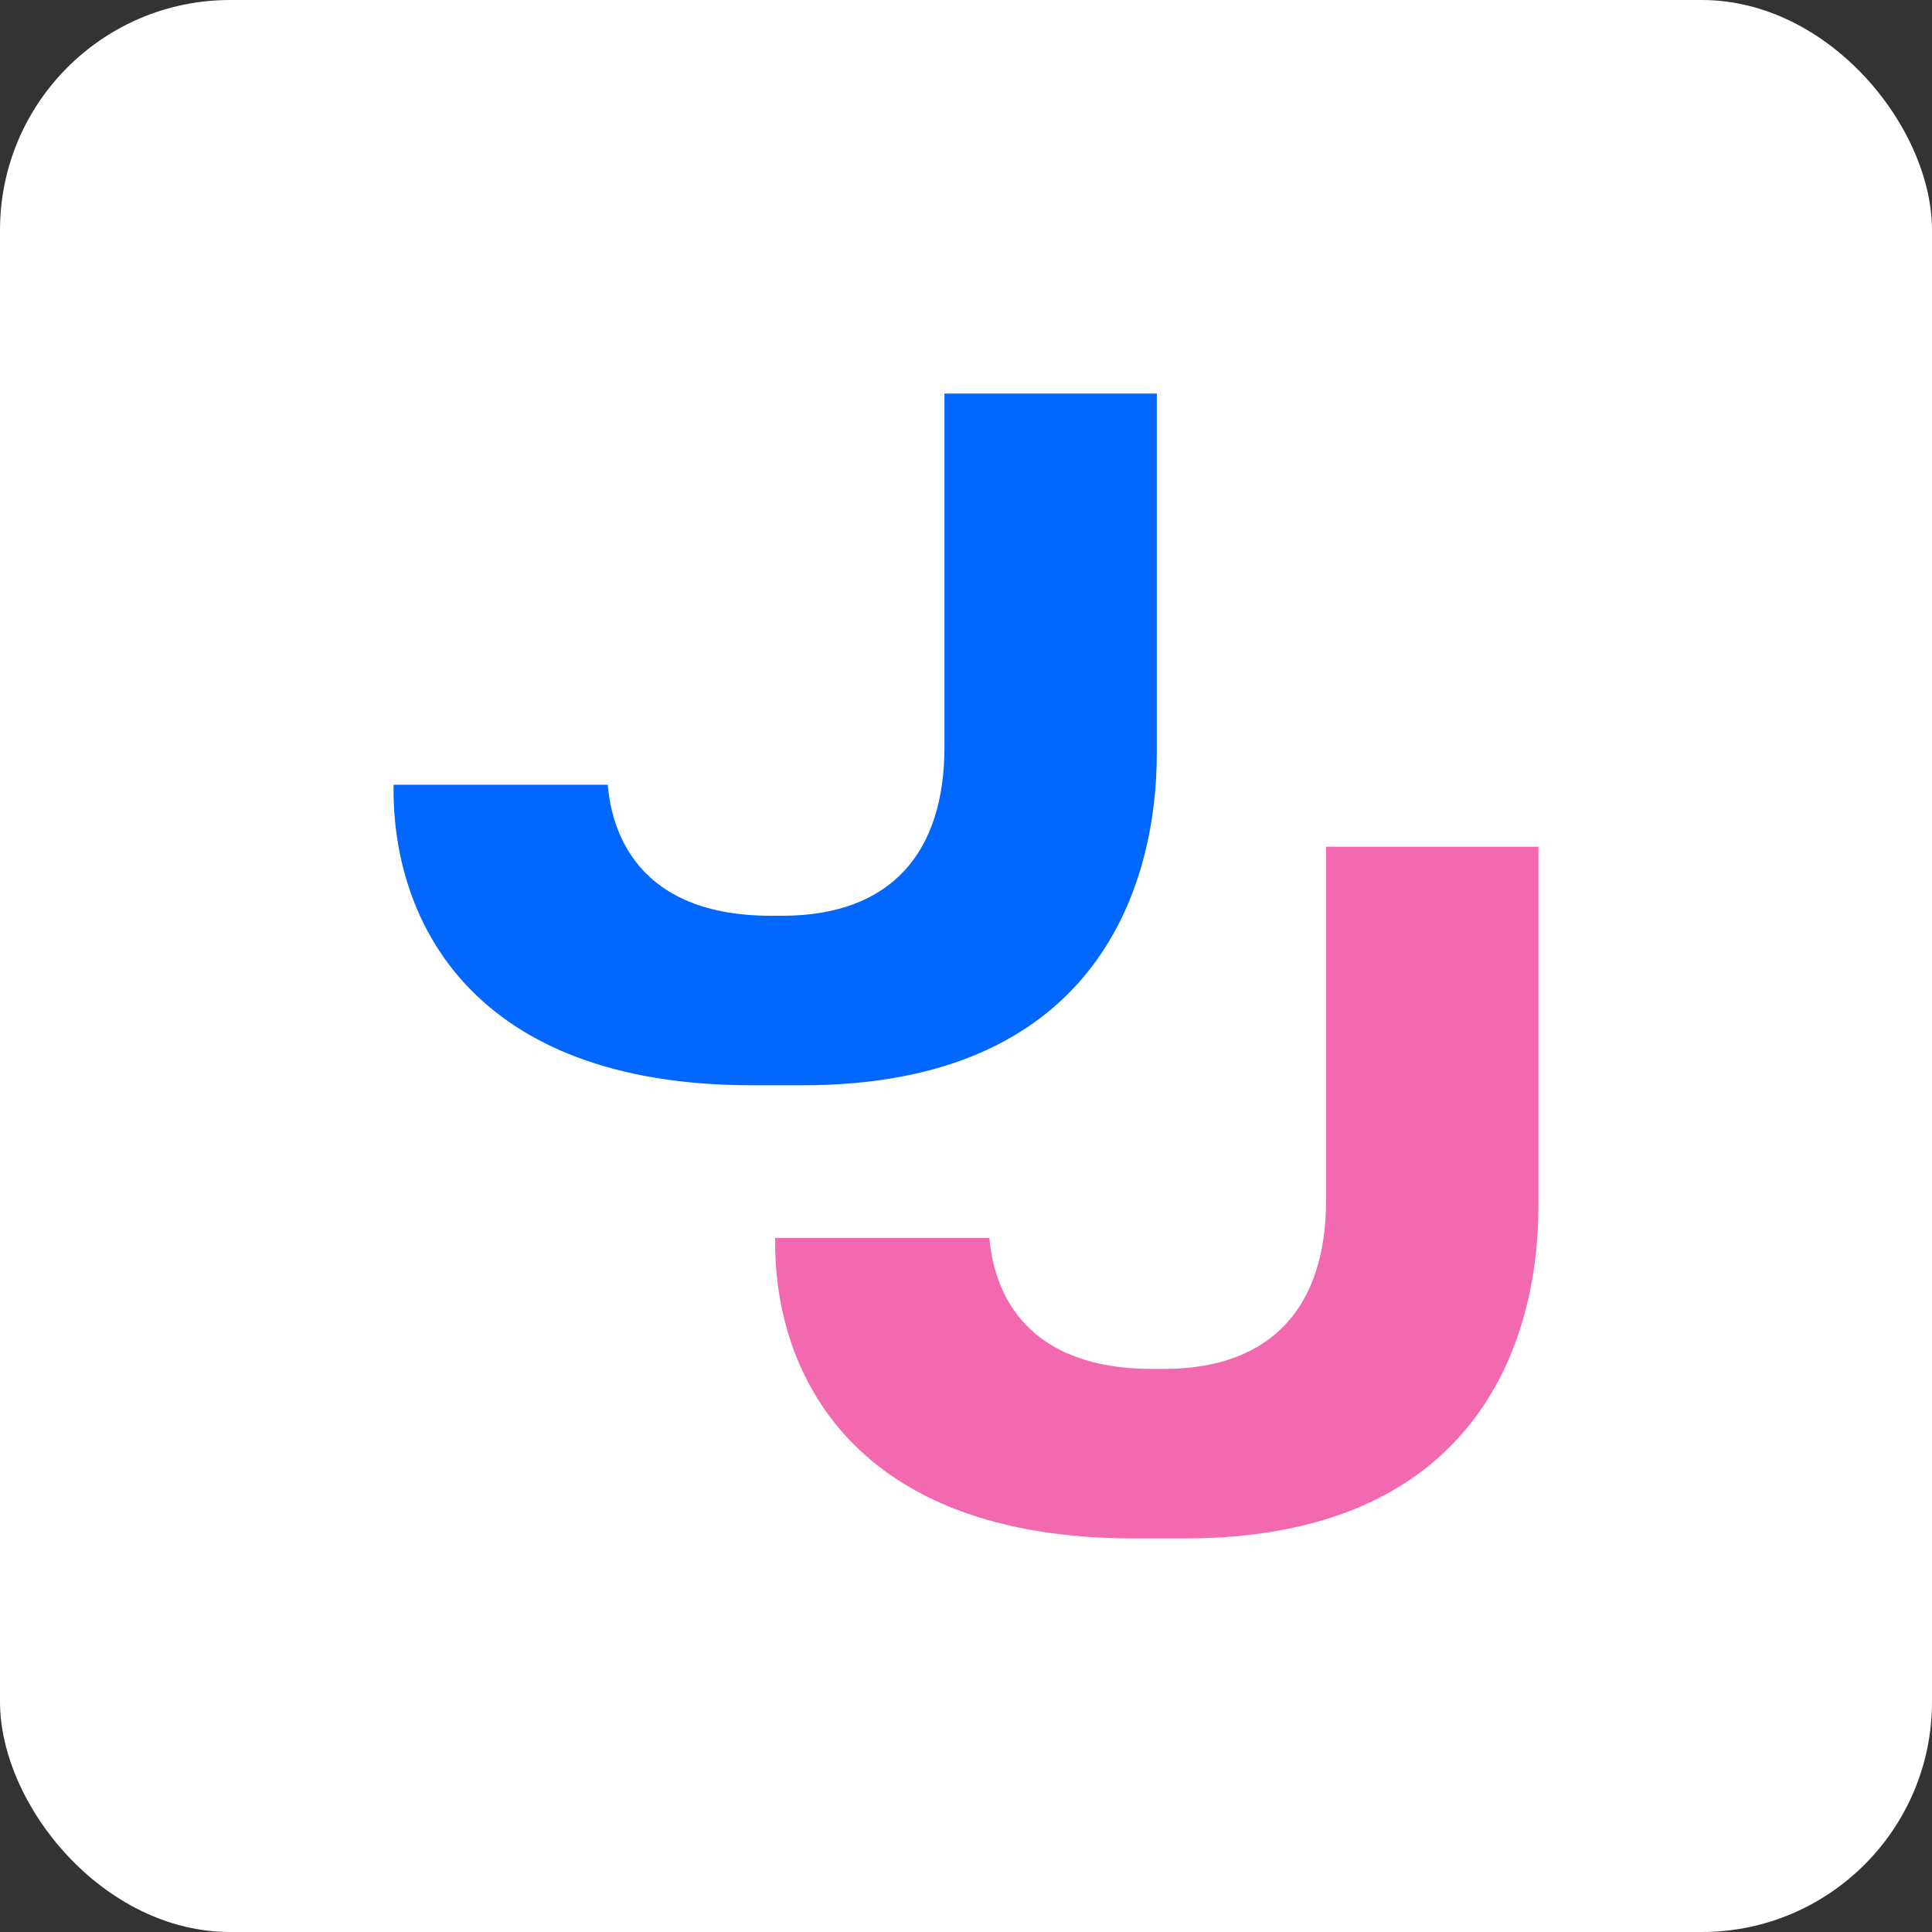 <svg width="1024" height="1024" viewBox="0 0 1024 1024" fill="none" xmlns="http://www.w3.org/2000/svg">
<rect x="0" y="0" width="1024" height="1024" fill="#333333" stroke="none"/>
<rect width="1024" height="1024" rx="122" fill="white"/>
<g clip-path="url(#clip0_5003_796)">
<rect width="606.815" height="606.815" transform="translate(208.593 208.593)" fill="white"/>
<path d="M398.598 575.21H425.535C578.021 575.21 613.136 473.722 613.136 398.943V208.593H500.575V396.029C500.575 450.9 473.158 485.376 414.471 485.376H408.699C331.254 485.376 323.558 431.963 322.115 415.938H208.593V418.851C208.593 487.319 249.48 575.21 398.598 575.21Z" fill="#0267FF"/>
<path d="M600.865 815.403H627.802C780.288 815.403 815.403 713.915 815.403 639.135V448.785H702.842V636.221C702.842 691.092 675.424 725.568 616.739 725.568H610.967C533.521 725.568 525.825 672.155 524.382 656.131H410.859V659.043C410.859 727.512 451.746 815.403 600.865 815.403Z" fill="#F269AF"/>
</g>
<defs>
<clipPath id="clip0_5003_796">
<rect width="606.815" height="606.815" fill="white" transform="translate(208.593 208.593)"/>
</clipPath>
</defs>
</svg>
